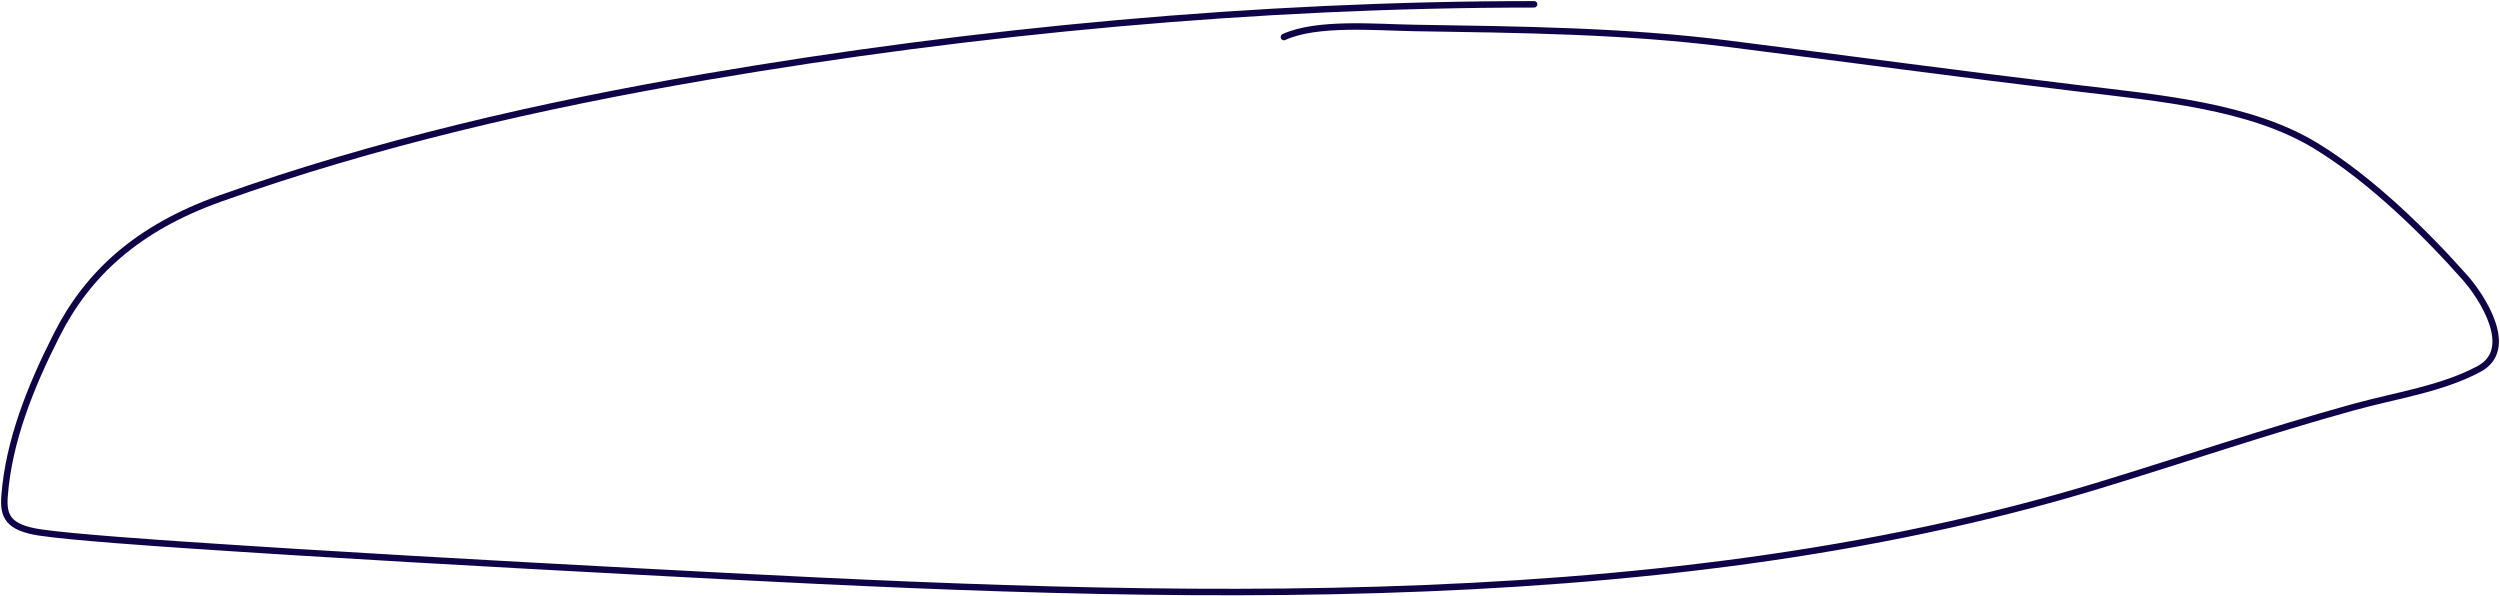 <?xml version="1.0" encoding="UTF-8"?> <svg xmlns="http://www.w3.org/2000/svg" width="1157" height="276" viewBox="0 0 1157 276" fill="none"> <path d="M709.979 2C581.766 2 451.457 14.28 327.014 35.526C249.655 48.734 172.817 66.56 101.893 91.884C63.418 105.623 40.575 126.779 26.274 154.972C14.105 178.962 4.032 204.096 2.11 229.595C1.407 238.937 3.749 244.177 18.451 246.418C33.239 248.672 76.52 251.577 85.553 252.186C155.055 256.875 224.707 260.741 294.332 264.443C517.318 276.3 761.707 288.733 972.126 224.428C1011.07 212.526 1049.39 199.434 1088.95 188.498C1108.89 182.984 1130.04 180.025 1147.36 170.713C1164.43 161.533 1148.69 137.367 1140.75 128.415C1122.92 108.316 1097.47 83.101 1071.56 67.37C1041.36 49.035 999.274 45.373 961.348 40.814C907.443 34.333 853.825 27.08 800.027 20.265C751.976 14.179 703.09 13.692 654.351 12.935C636.979 12.665 609.443 10.118 594.203 17.141" stroke="#0F0447" stroke-width="3" stroke-linecap="round"></path> </svg> 